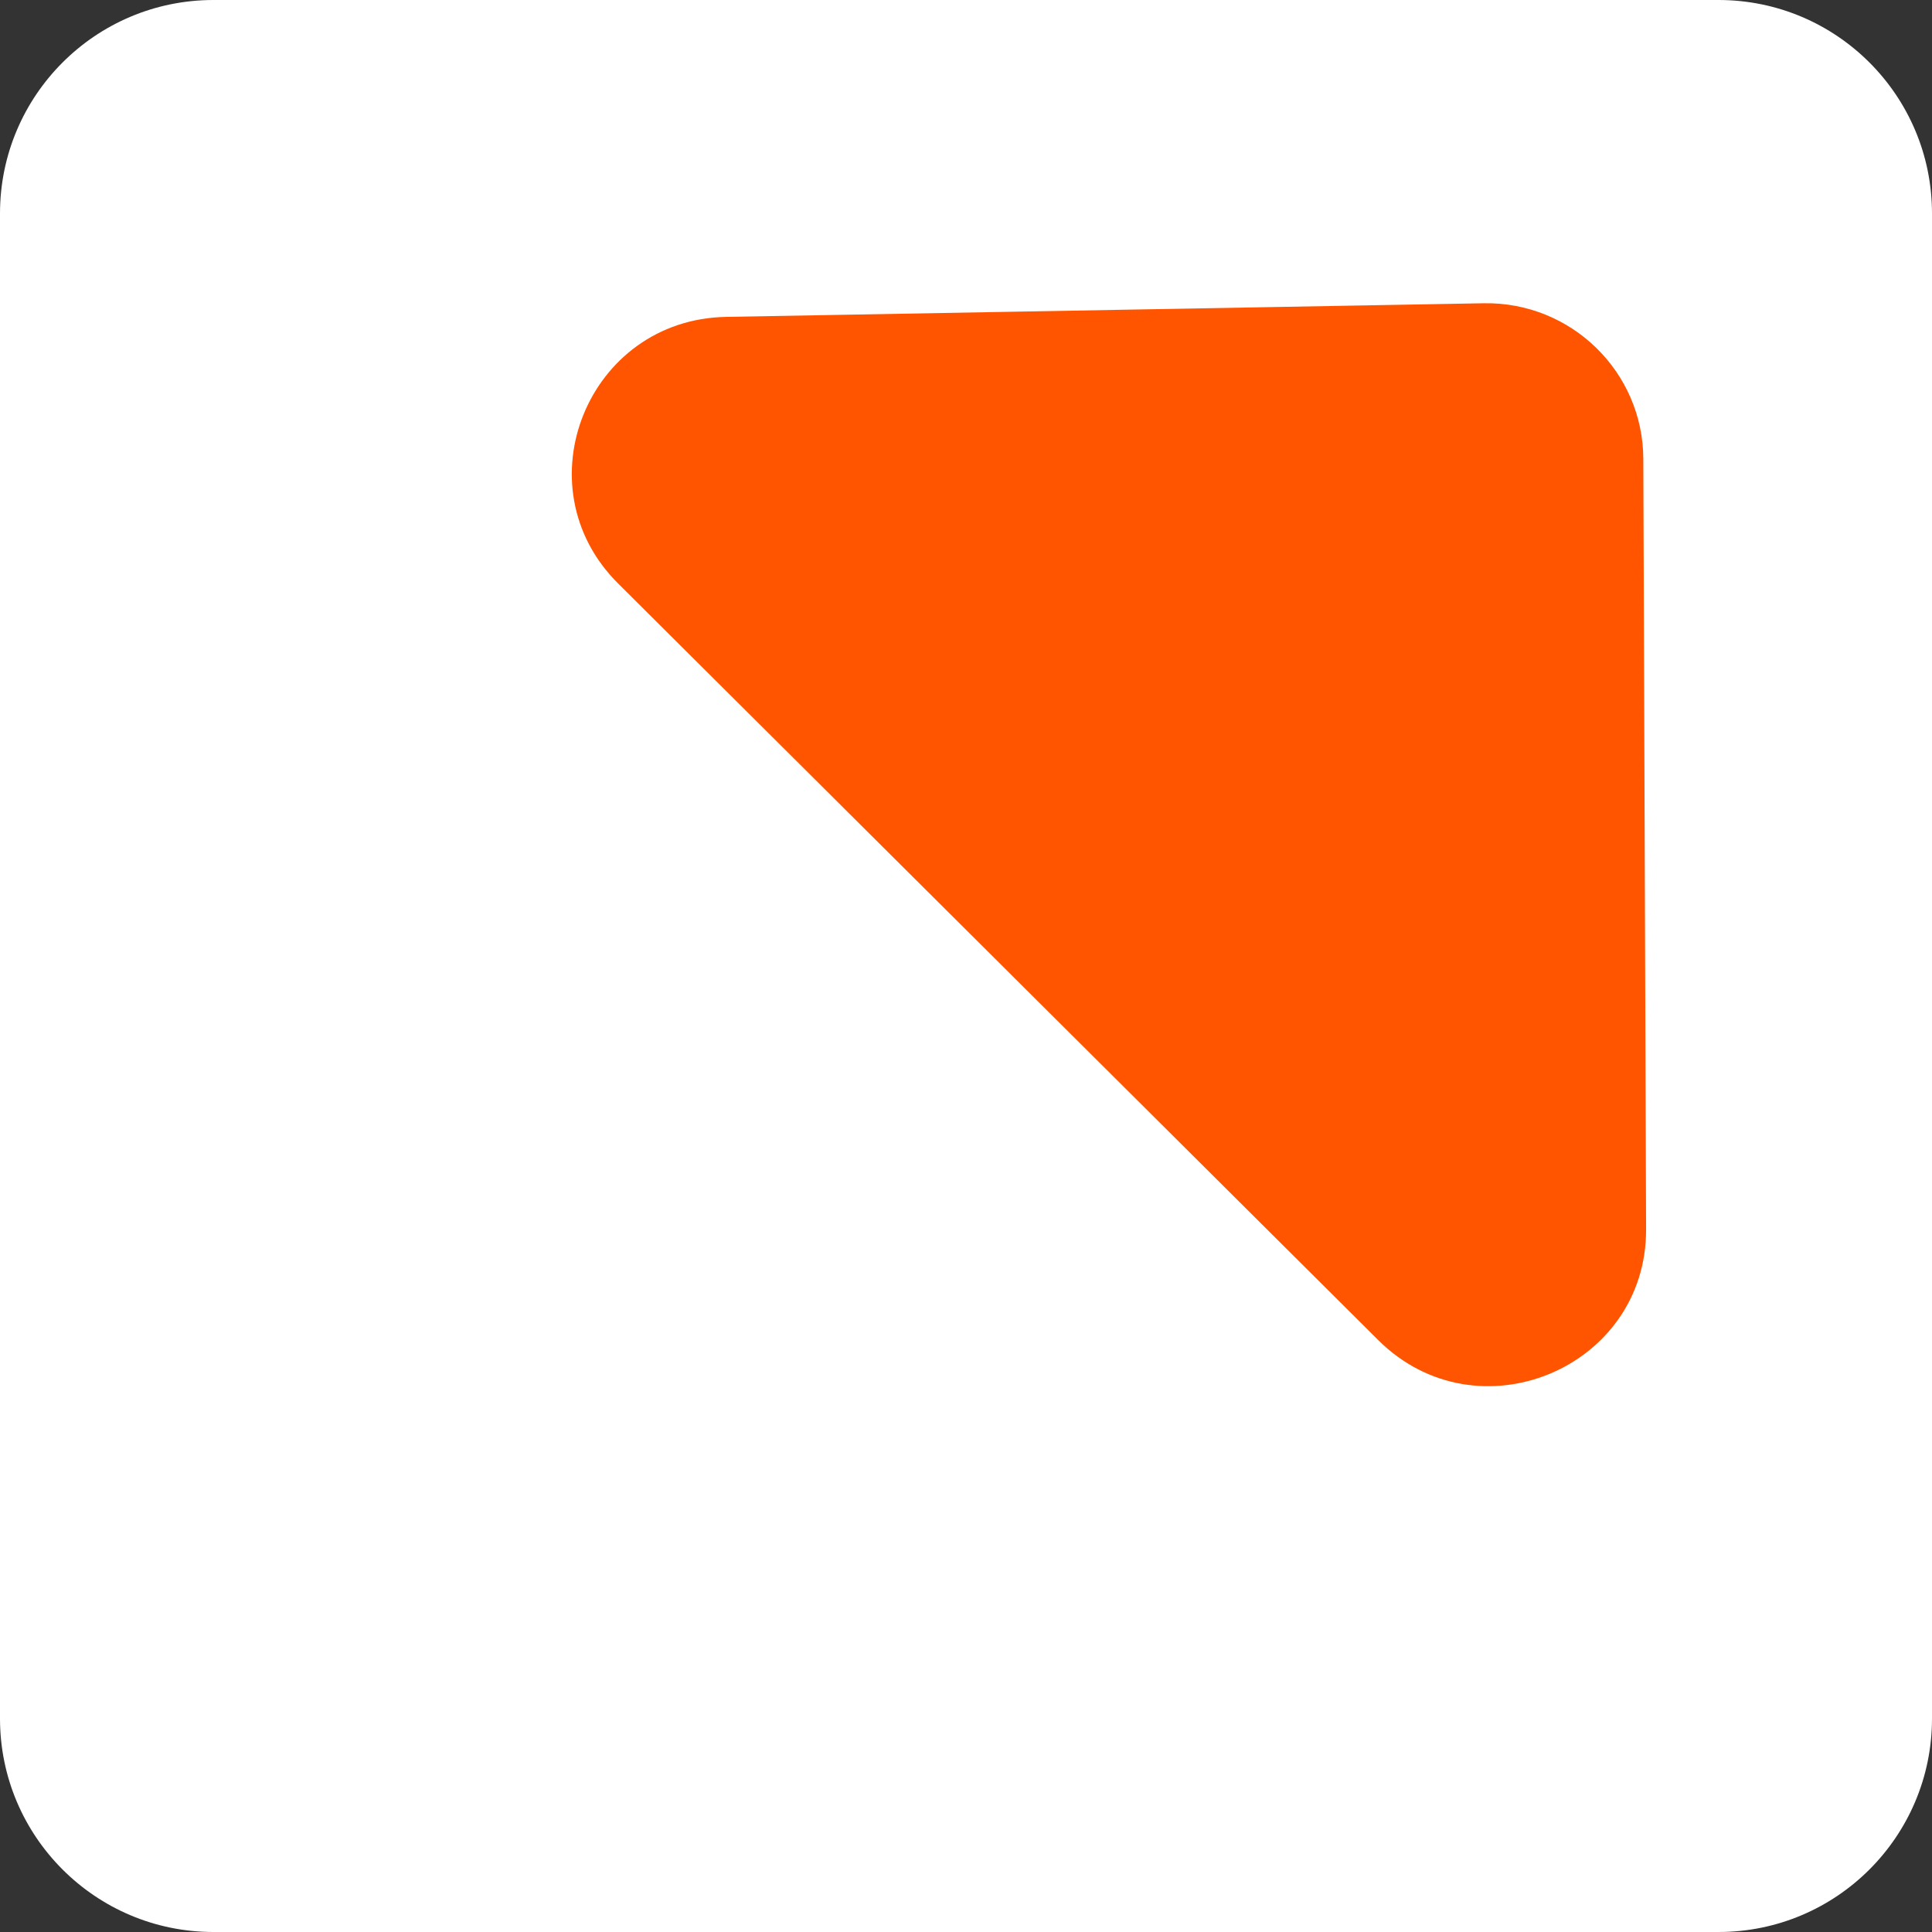 <svg width="223" height="223" viewBox="0 0 223 223" fill="none" xmlns="http://www.w3.org/2000/svg">
<rect x="0" y="0" width="223" height="223" fill="#333333" stroke="none"/>
<path d="M198.359 0H24.641C11.032 0 0 11.032 0 24.641V198.359C0 211.968 11.032 223 24.641 223H198.359C211.968 223 223 211.968 223 198.359V24.641C223 11.032 211.968 0 198.359 0Z" fill="white"/>
<path d="M159.09 154.687L71.339 67.342C60.04 56.096 67.844 36.871 83.811 36.576L171.242 35.003C181.343 34.819 189.642 42.907 189.679 52.961L190 141.879C190.062 157.969 170.513 166.056 159.09 154.687Z" fill="#FF5500"/>
</svg>
